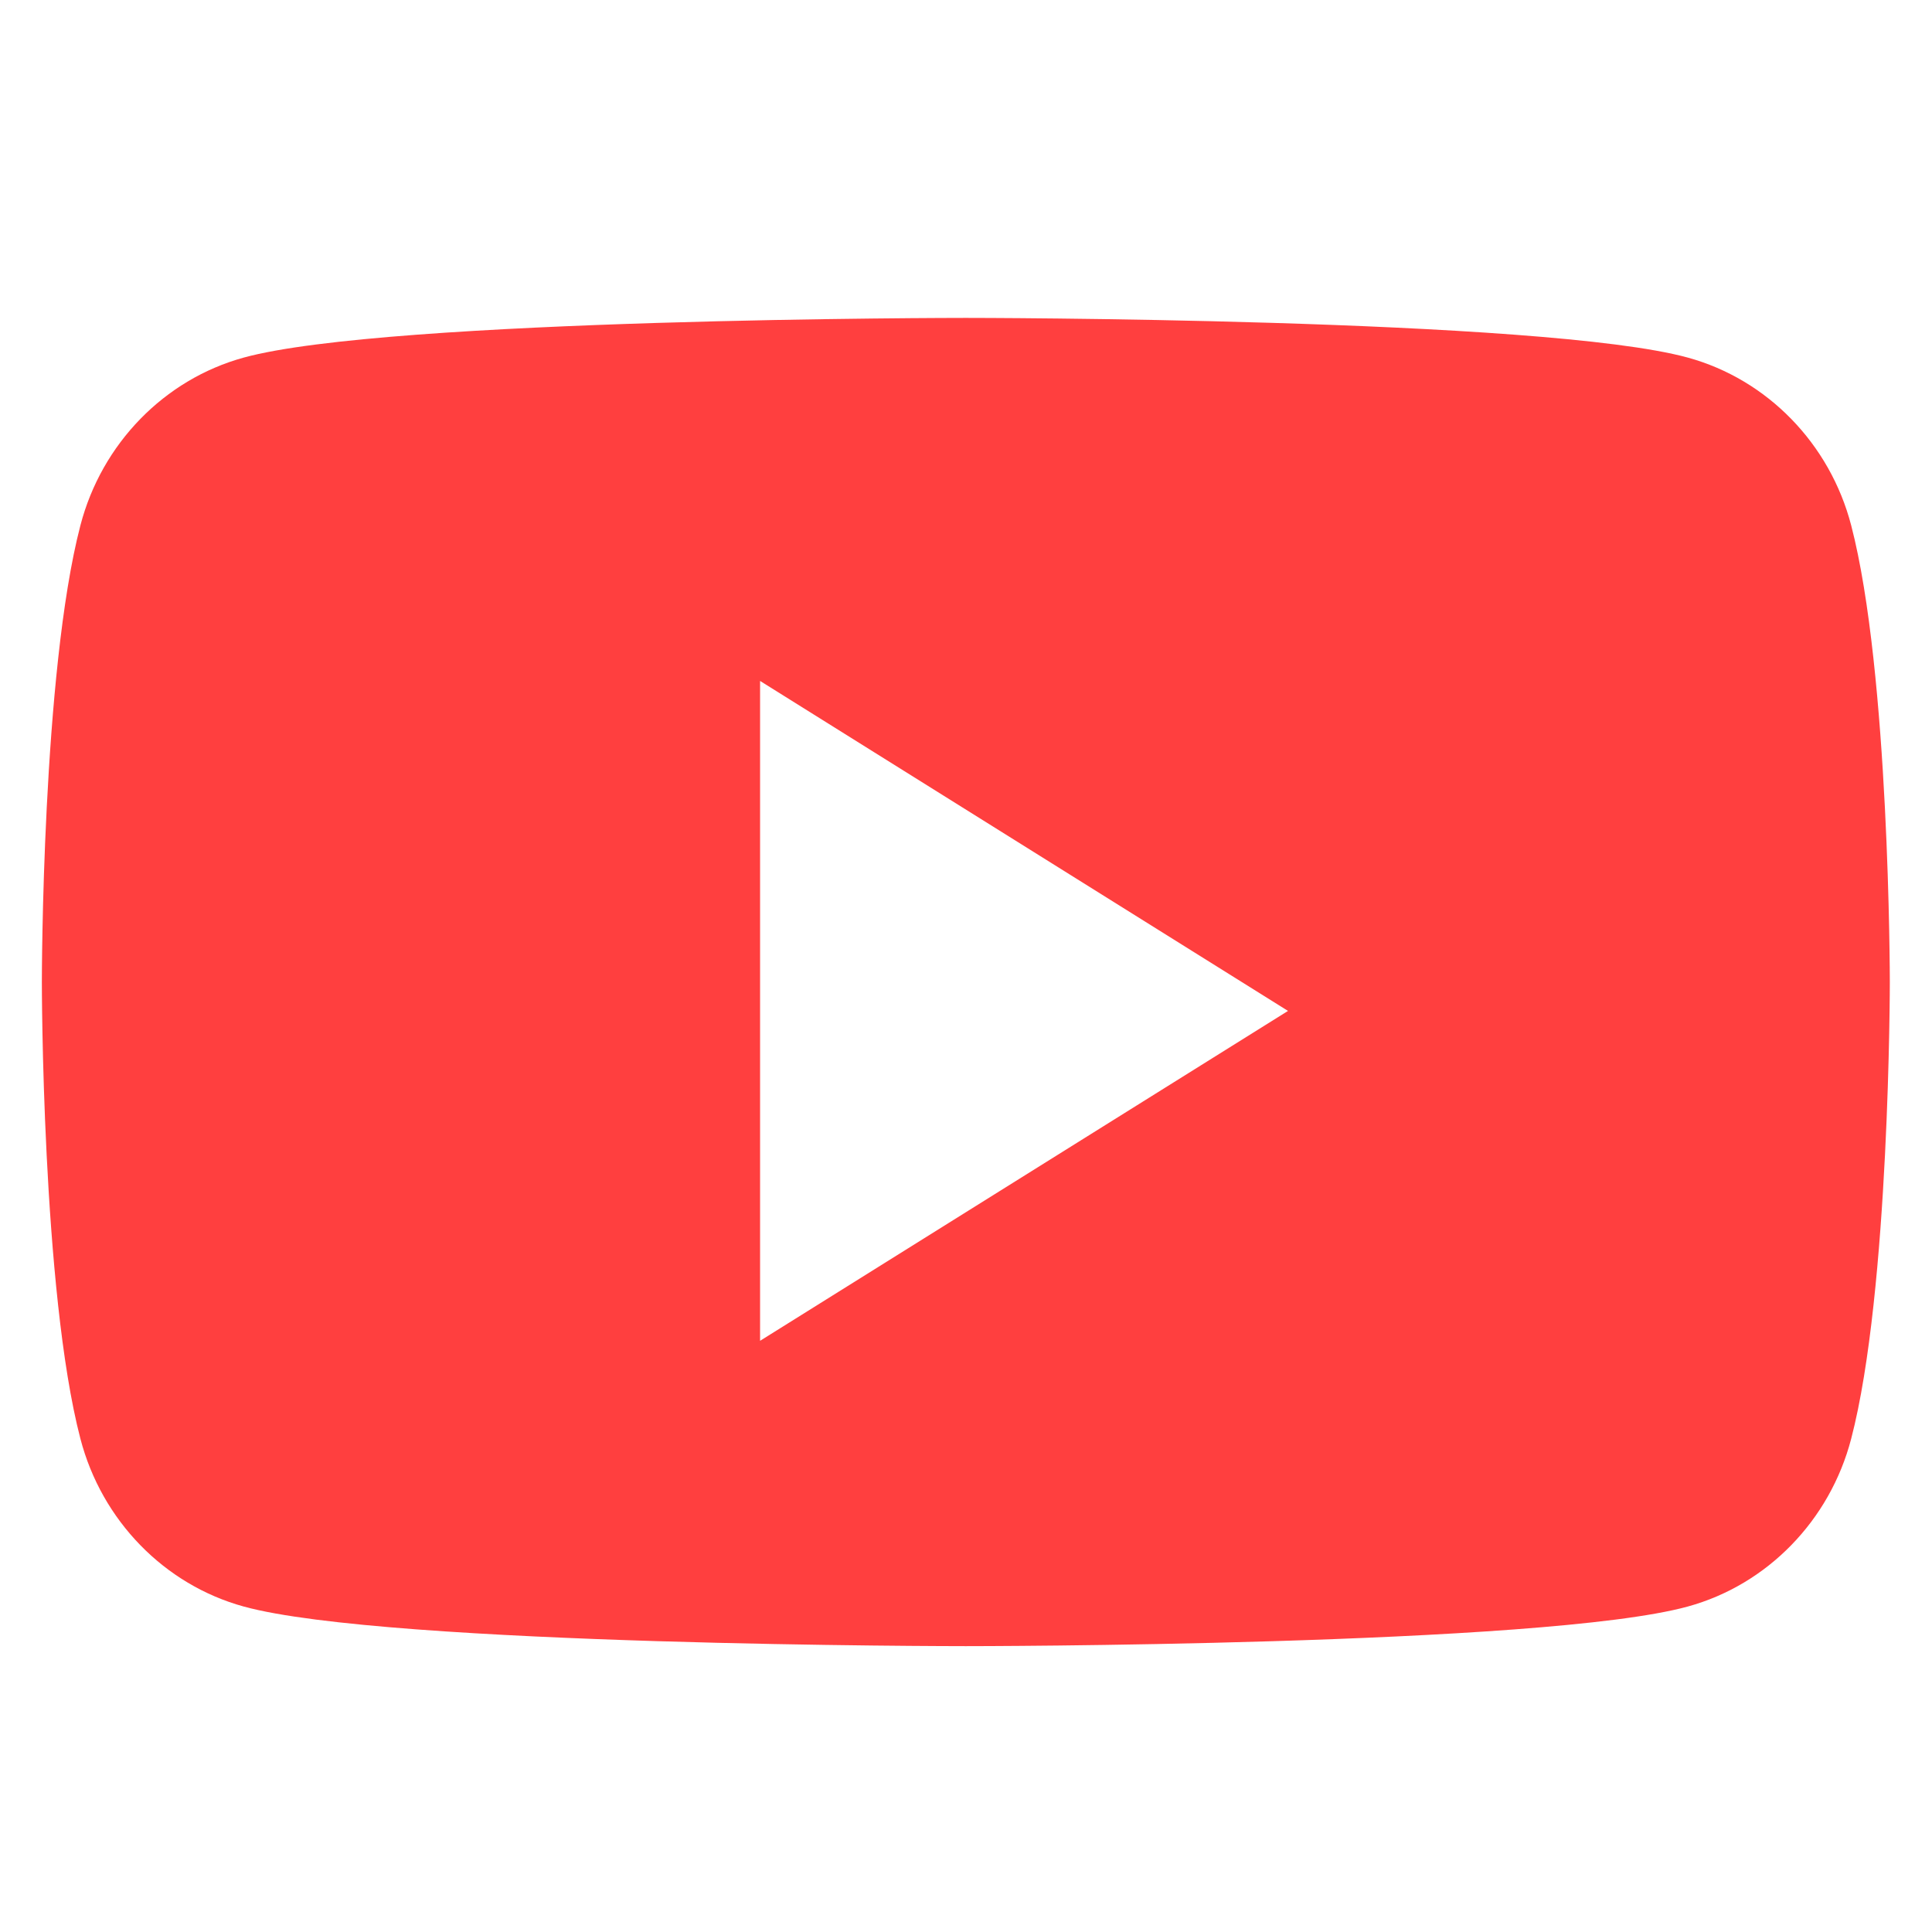 <svg width="24" height="24" viewBox="0 0 24 24" fill="none" xmlns="http://www.w3.org/2000/svg">
<path d="M11.997 3.949C11.997 3.949 19.175 3.95 20.966 4.442C21.954 4.713 22.732 5.512 22.996 6.526C23.473 8.354 23.476 12.154 23.476 12.199C23.476 12.199 23.476 16.035 22.996 17.873C22.732 18.887 21.954 19.686 20.966 19.957C19.175 20.449 11.997 20.449 11.997 20.449C11.954 20.449 4.813 20.448 3.028 19.957C2.041 19.686 1.263 18.887 0.999 17.873C0.519 16.035 0.52 12.199 0.52 12.199C0.52 12.154 0.522 8.354 0.999 6.526C1.263 5.512 2.041 4.713 3.028 4.442C4.813 3.951 11.954 3.949 11.997 3.949ZM9.442 16.656L16 12.558L9.442 8.459V16.656Z" fill="#FF3F3F"/>
</svg>
